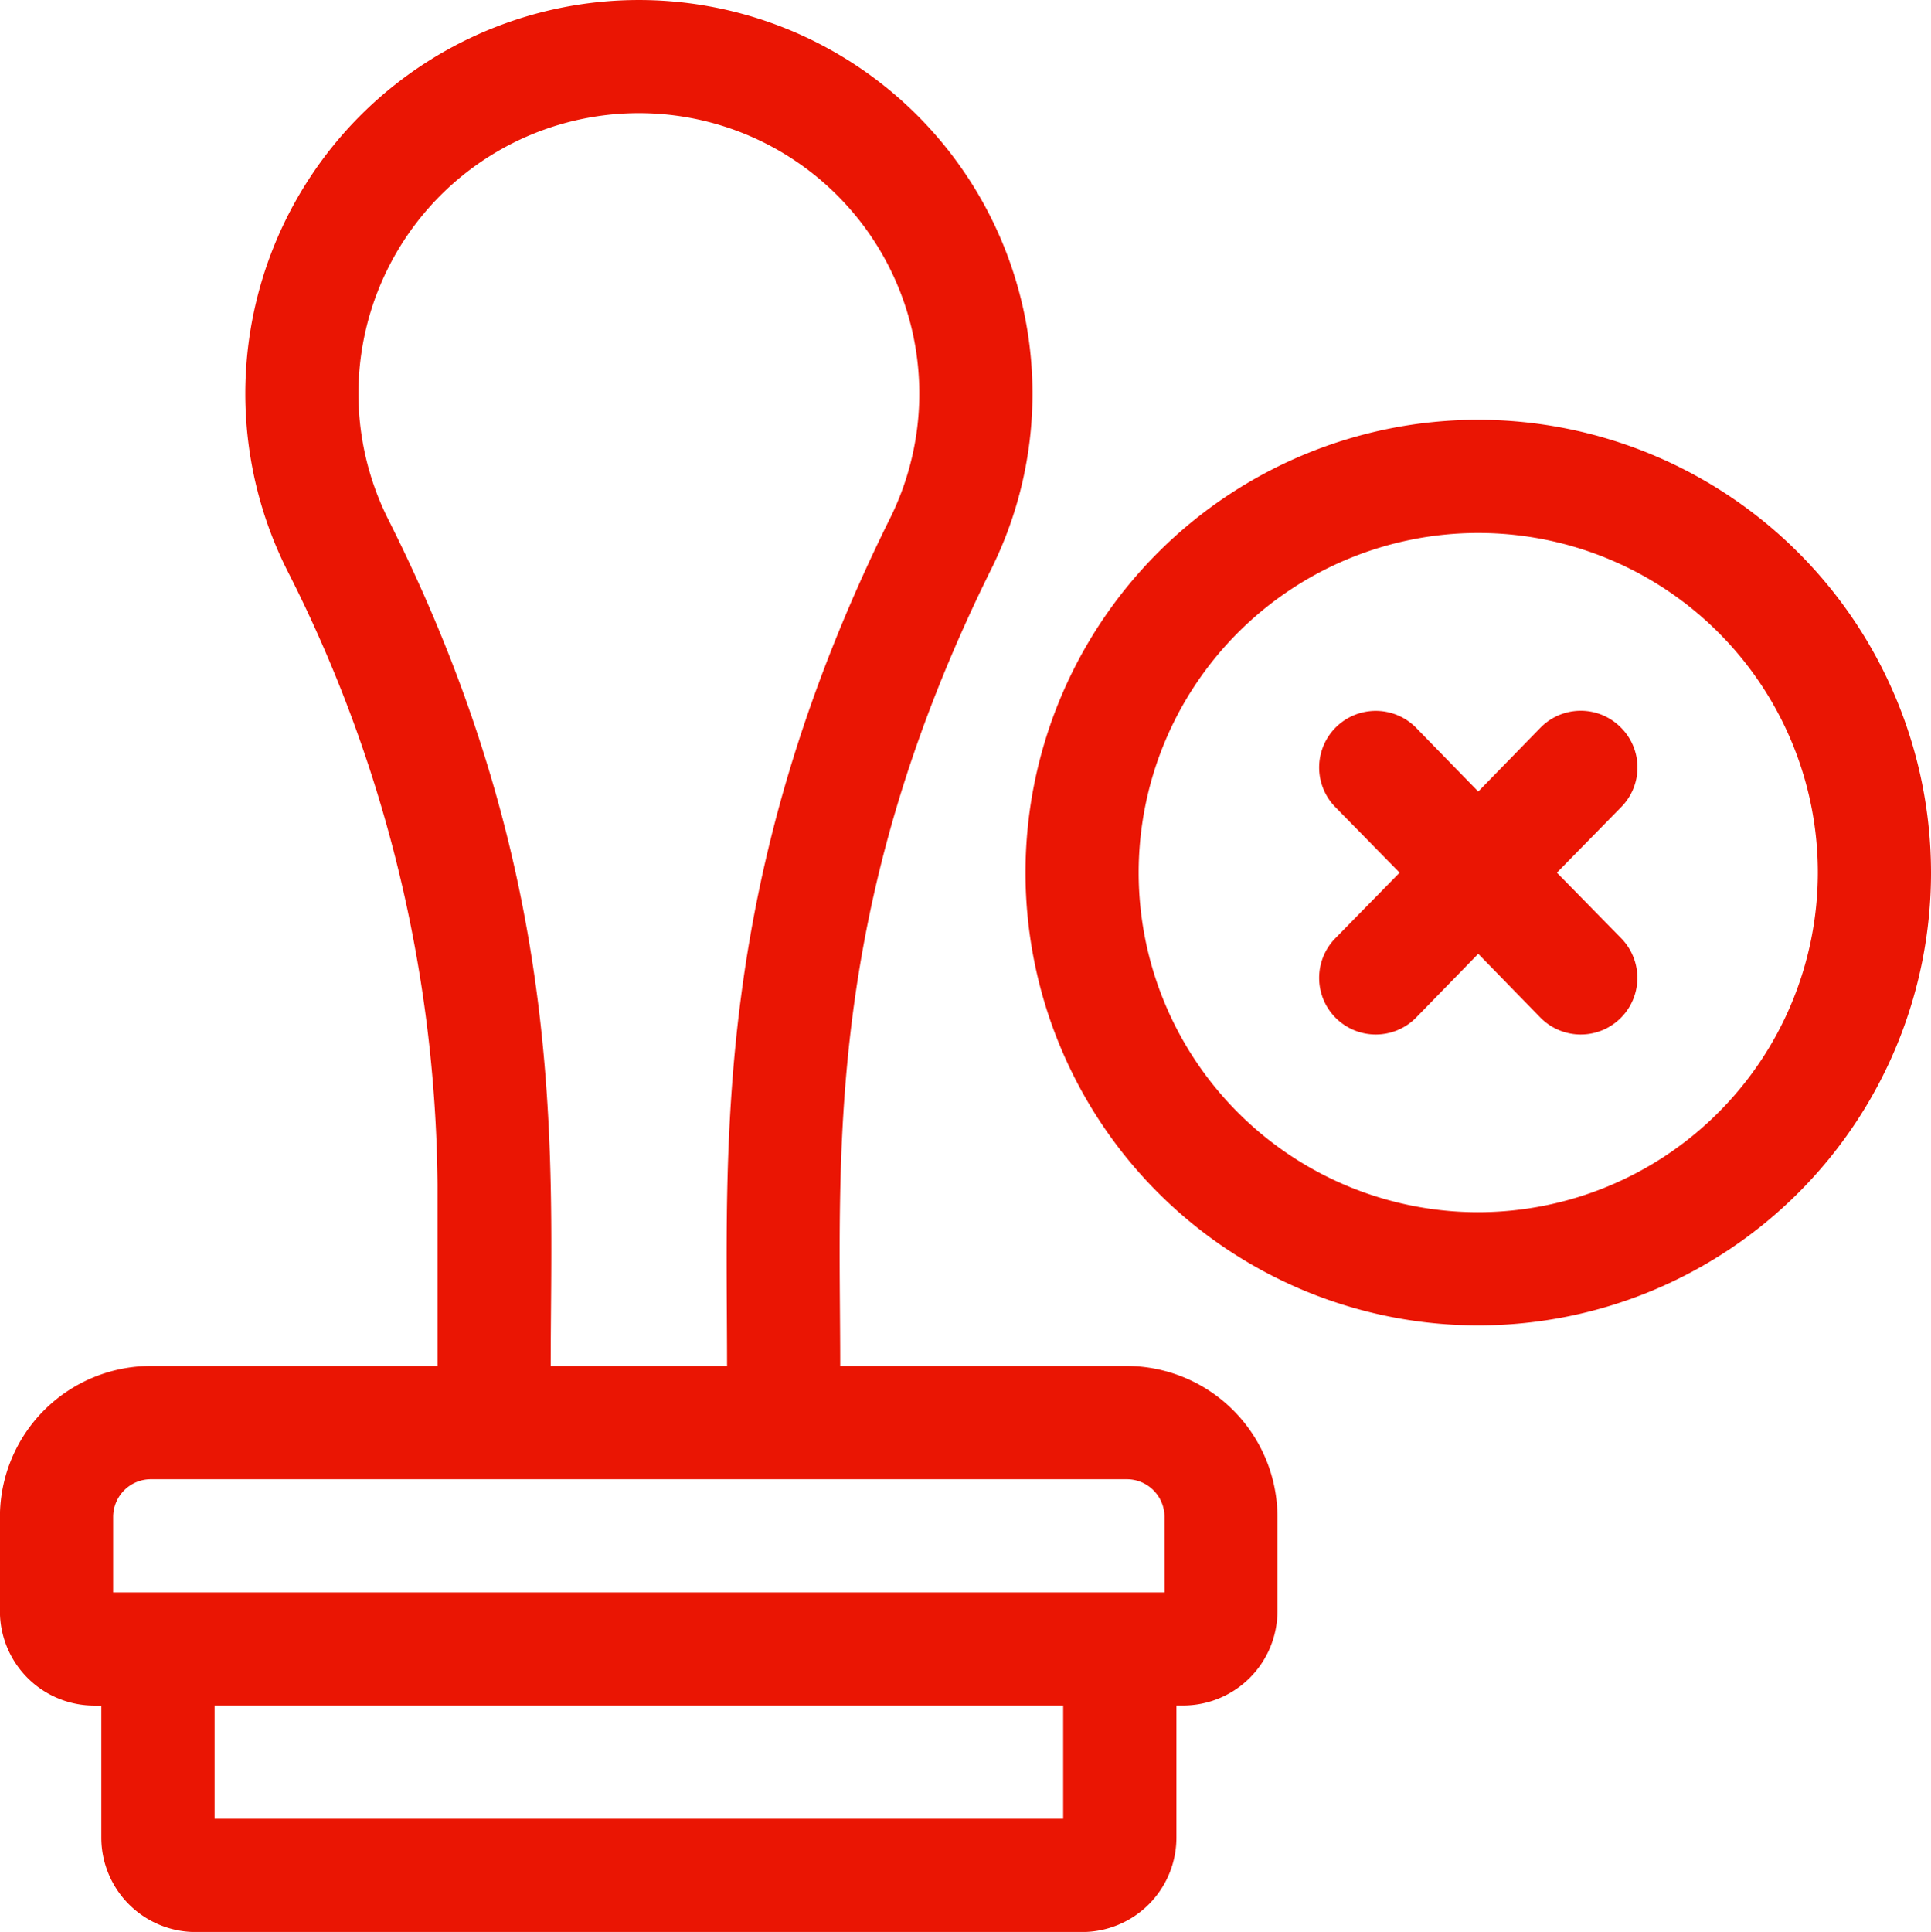 <svg xmlns="http://www.w3.org/2000/svg" width="23.991" height="24" viewBox="0 0 23.991 24">
  <g id="stamp" transform="translate(-0.101 0.001)">
    <path id="Path_56765" data-name="Path 56765" d="M14.1,16.968H10.54c0-2.592-.223-5.67,1.881-9.909a4.89,4.89,0,1,0-8.753.023,17.112,17.112,0,0,1,1.869,7.631v2.255H1.976A1.877,1.877,0,0,0,.1,18.843v1.172a1.173,1.173,0,0,0,1.172,1.172h.088v1.641A1.173,1.173,0,0,0,2.533,24H13.545a1.173,1.173,0,0,0,1.172-1.172V21.186H14.8a1.173,1.173,0,0,0,1.172-1.172V18.843A1.877,1.877,0,0,0,14.1,16.968ZM4.924,6.45a3.484,3.484,0,1,1,6.237-.016c-2.238,4.51-2.027,7.826-2.027,10.534H6.943C6.943,14.395,7.189,10.953,4.924,6.45ZM13.31,22.593H2.767V21.186H13.31Zm1.26-2.812H1.507v-.937a.469.469,0,0,1,.469-.469H14.1a.469.469,0,0,1,.469.469Z" transform="translate(0 0)" fill="#ea1503"/>
    <path id="Path_56766" data-name="Path 56766" d="M277.525,111.251a5.625,5.625,0,1,0,5.625,5.625A5.631,5.631,0,0,0,277.525,111.251Zm0,9.844a4.219,4.219,0,1,1,4.219-4.219A4.224,4.224,0,0,1,277.525,121.095Z" transform="translate(-259.058 -106.037)" fill="#ea1503"/>
    <path id="Path_56767" data-name="Path 56767" d="M353.467,188.575a.7.7,0,0,0-.994.013l-.77.79-.77-.79a.7.7,0,0,0-1.007.982l.8.816-.8.816a.7.7,0,0,0,1.007.982l.77-.79.77.79a.7.7,0,0,0,1.007-.982l-.8-.816.8-.816A.7.7,0,0,0,353.467,188.575Z" transform="translate(-333.236 -179.546)" fill="#ea1503"/>
  </g>
</svg>

